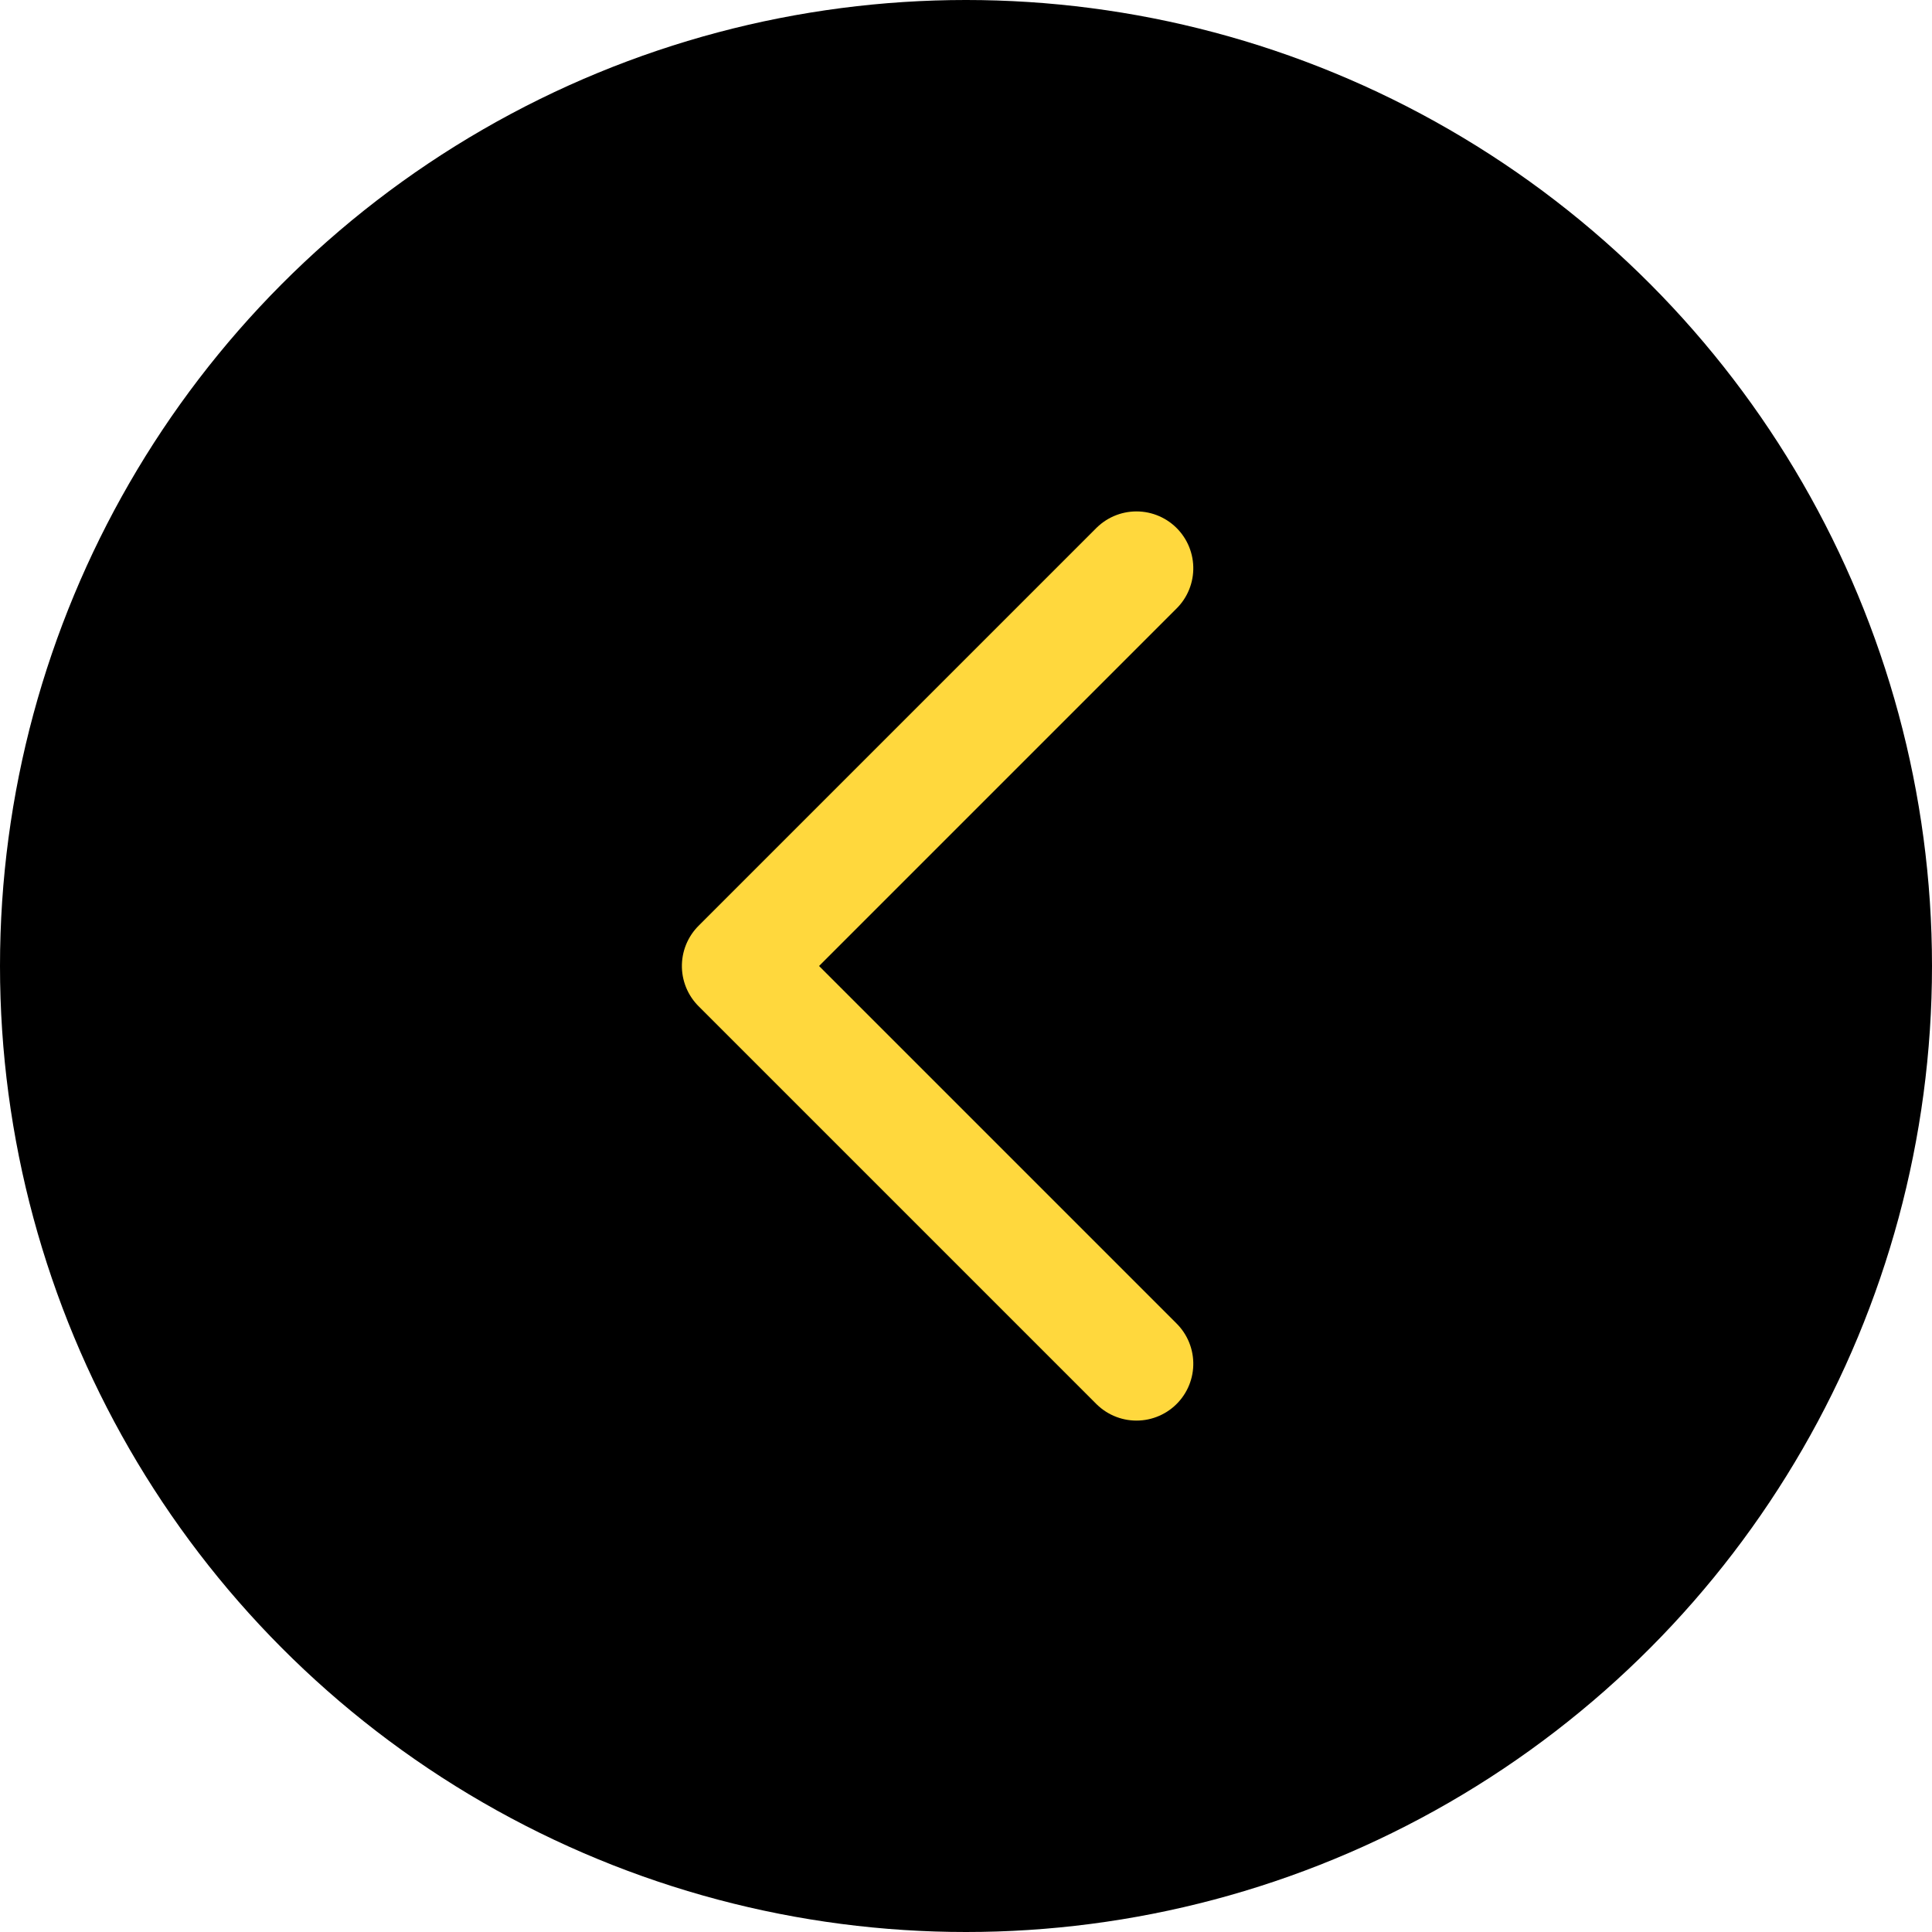 <svg xmlns="http://www.w3.org/2000/svg" width="34" height="34" viewBox="0 0 34 34">
  <g id="Group_656" data-name="Group 656" transform="translate(15450.428 17573.428)">
    <circle id="Ellipse_159" data-name="Ellipse 159" cx="17" cy="17" r="17" transform="translate(-15450.428 -17573.428)"/>
    <path id="Path_30109" data-name="Path 30109" d="M0,7,7,0l7,7" transform="translate(-15437.428 -17549.428) rotate(-90)" fill="none" stroke="#ffd83d" stroke-linecap="round" stroke-linejoin="round" stroke-width="2"/>
  </g>
</svg>
